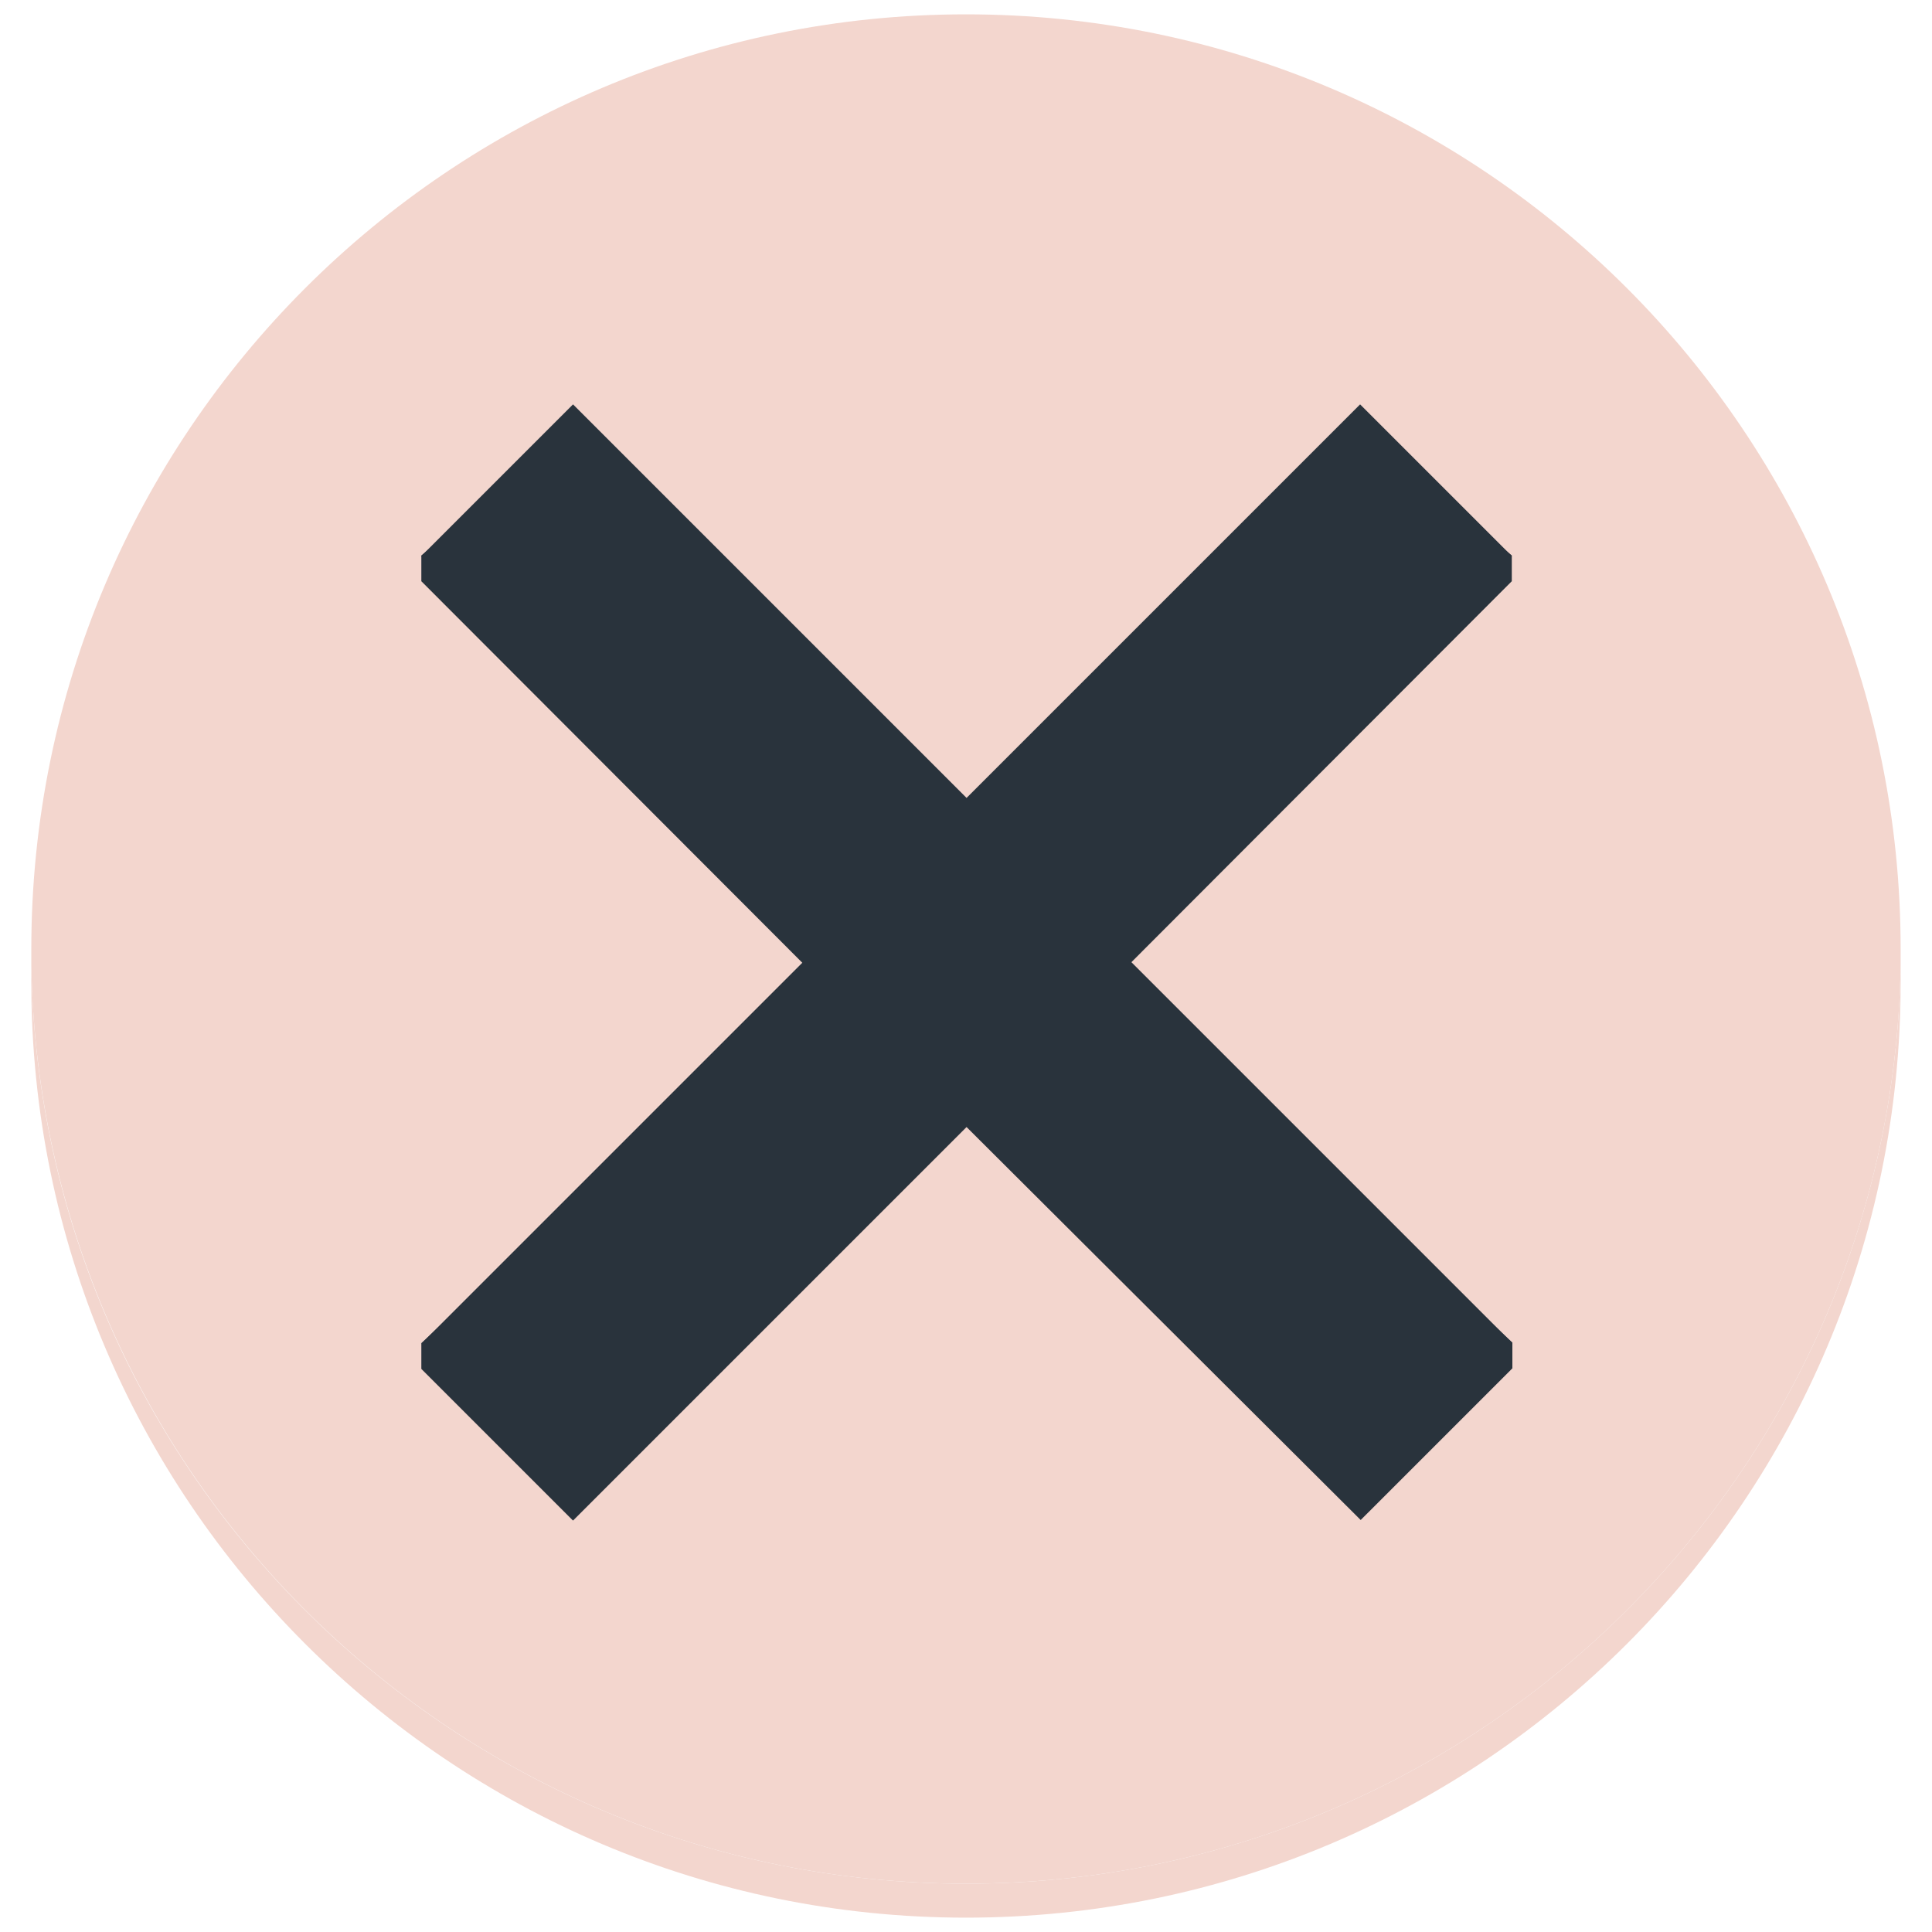 <svg xmlns="http://www.w3.org/2000/svg" xmlns:xlink="http://www.w3.org/1999/xlink" width="25" viewBox="0 0 375 375" height="25" preserveAspectRatio="xMidYMid meet"><defs><clipPath id="9f0984631a"><path d="M 6.078 187 L 369 187 L 369 372.469 L 6.078 372.469 Z M 6.078 187 " clip-rule="nonzero"></path></clipPath><clipPath id="c29d27595b"><path d="M 6.078 2.719 L 369 2.719 L 369 366 L 6.078 366 Z M 6.078 2.719 " clip-rule="nonzero"></path></clipPath></defs><g clip-path="url(#9f0984631a)"><path fill="#f3d6ce" d="M 368.914 187.5 C 368.914 188.637 368.914 189.66 368.914 190.797 C 368.914 291.051 287.641 372.215 187.496 372.215 C 87.352 372.215 6.078 290.938 6.078 190.797 C 6.078 189.66 6.078 188.637 6.078 187.5 C 7.781 286.164 88.375 365.621 187.496 365.621 C 286.617 365.621 367.207 286.164 368.914 187.5 Z M 368.914 187.5 " fill-opacity="1" fill-rule="nonzero"></path></g><g clip-path="url(#c29d27595b)"><path fill="#f3d6ce" d="M 368.914 184.203 C 368.914 185.34 368.914 186.363 368.914 187.5 C 367.207 286.164 286.617 365.621 187.496 365.621 C 88.375 365.621 7.895 286.164 6.078 187.5 C 6.078 186.363 6.078 185.34 6.078 184.203 C 6.078 84.059 87.352 2.785 187.496 2.785 C 287.754 2.785 368.914 84.059 368.914 184.203 Z M 368.914 184.203 " fill-opacity="1" fill-rule="nonzero"></path></g><path fill="#29333c" d="M 217.164 189.203 L 293.551 260.59 L 293.551 265.59 L 264.109 295.031 L 187.609 218.758 L 111.223 295.145 L 81.781 265.703 L 81.781 260.703 L 158.168 189.316 L 81.781 112.816 L 81.781 107.816 L 111.223 83.262 L 187.609 159.648 L 263.996 83.262 L 293.438 107.816 L 293.438 112.816 Z M 217.164 189.203 " fill-opacity="1" fill-rule="nonzero"></path><path fill="#29333c" d="M 217.164 184.316 L 293.551 260.703 L 264.109 290.145 L 187.723 213.758 L 111.336 290.145 L 81.895 260.703 L 158.281 184.316 L 81.781 107.93 L 111.223 78.488 L 187.609 154.875 L 263.996 78.488 L 293.438 107.93 Z M 217.164 184.316 " fill-opacity="1" fill-rule="nonzero"></path></svg>